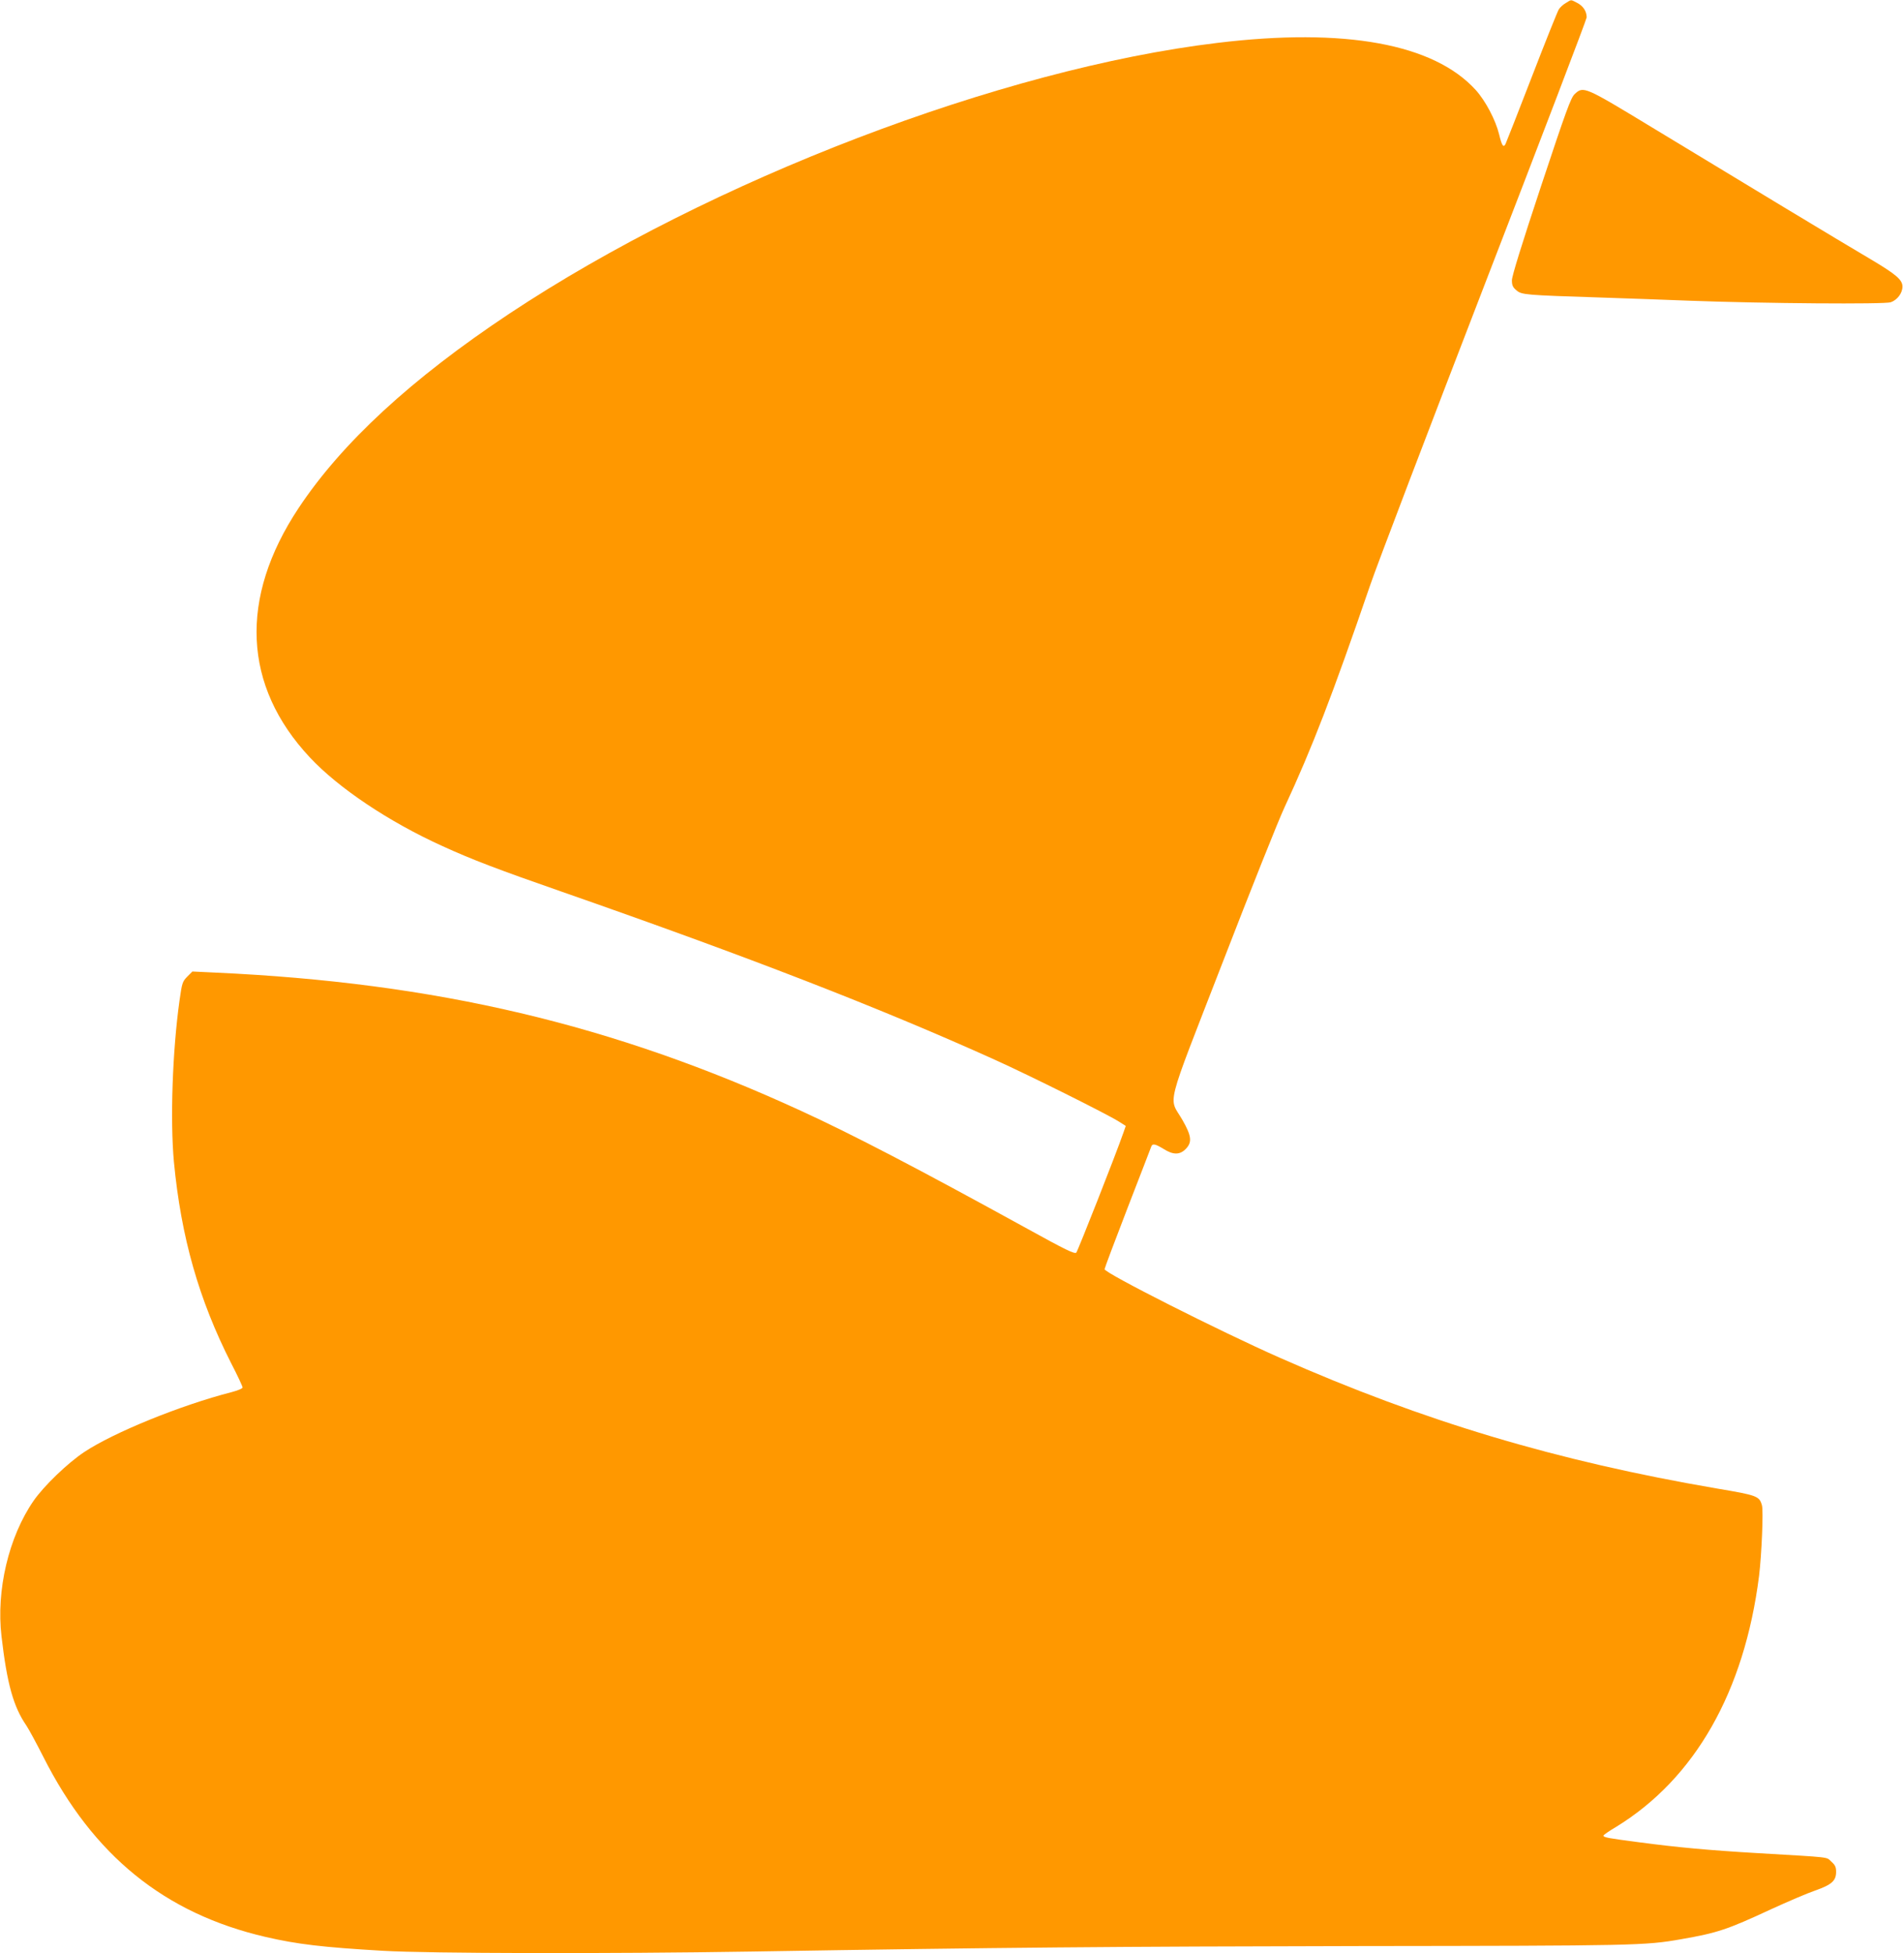 <?xml version="1.0" standalone="no"?>
<!DOCTYPE svg PUBLIC "-//W3C//DTD SVG 20010904//EN"
 "http://www.w3.org/TR/2001/REC-SVG-20010904/DTD/svg10.dtd">
<svg version="1.0" xmlns="http://www.w3.org/2000/svg"
 width="1248pt" height="1280pt" viewBox="0 0 1248 1280"
 preserveAspectRatio="xMidYMid meet">
<g transform="translate(0,1280) scale(0.1,-0.1)"
fill="#ff9800" stroke="none">
<path d="M10263 12780 c-18 -10 -38 -29 -46 -42 -8 -13 -88 -212 -177 -443
-89 -231 -167 -428 -172 -439 -14 -26 -24 -11 -42 64 -23 94 -89 219 -153 290
-275 303 -858 410 -1693 309 -1417 -170 -3322 -899 -4642 -1775 -641 -426
-1097 -846 -1381 -1274 -391 -590 -365 -1165 74 -1634 188 -201 518 -422 869
-581 192 -88 371 -156 785 -300 1223 -427 2075 -757 2835 -1100 228 -103 734
-355 813 -405 l46 -29 -15 -43 c-52 -150 -299 -775 -309 -787 -11 -11 -64 14
-332 162 -707 389 -1135 612 -1473 767 -1231 566 -2391 840 -3842 906 l-147 7
-34 -34 c-31 -32 -34 -41 -50 -154 -47 -334 -62 -788 -37 -1060 47 -493 163
-902 376 -1321 41 -79 74 -150 74 -157 0 -7 -31 -20 -73 -31 -331 -85 -770
-263 -966 -393 -108 -72 -264 -222 -331 -319 -163 -236 -246 -587 -210 -889
36 -310 78 -461 163 -584 16 -24 66 -116 111 -205 327 -647 794 -1026 1456
-1180 207 -48 374 -68 770 -91 306 -18 1478 -20 2415 -5 1639 27 2386 33 3990
36 1805 2 1867 3 2105 45 236 41 302 63 586 195 111 51 242 107 292 124 108
38 137 64 137 122 0 32 -6 45 -32 68 -35 31 14 26 -482 55 -323 19 -528 38
-776 71 -206 27 -235 32 -235 44 0 4 37 30 83 57 516 316 841 886 937 1645 17
140 29 425 19 462 -17 61 -30 66 -297 111 -1045 179 -1918 439 -2864 857 -392
173 -1148 555 -1148 580 0 6 68 187 151 402 83 215 154 397 156 404 8 19 28
14 80 -18 62 -39 105 -40 144 -1 44 44 40 85 -20 190 -91 159 -122 41 262
1031 184 476 367 935 407 1020 180 388 313 732 561 1455 45 132 383 1018 750
1969 368 952 669 1740 669 1752 0 40 -23 75 -62 95 -45 23 -36 23 -75 -1z"/>
<path d="M10321 12183 c-25 -24 -56 -109 -220 -603 -125 -377 -191 -589 -191
-617 0 -33 6 -46 30 -66 34 -29 55 -31 555 -47 176 -6 439 -15 585 -21 486
-18 1270 -24 1313 -10 43 15 77 60 77 103 0 44 -42 80 -207 178 -189 111 -871
523 -1433 864 -447 271 -451 273 -509 219z"/>
</g>
</svg>
